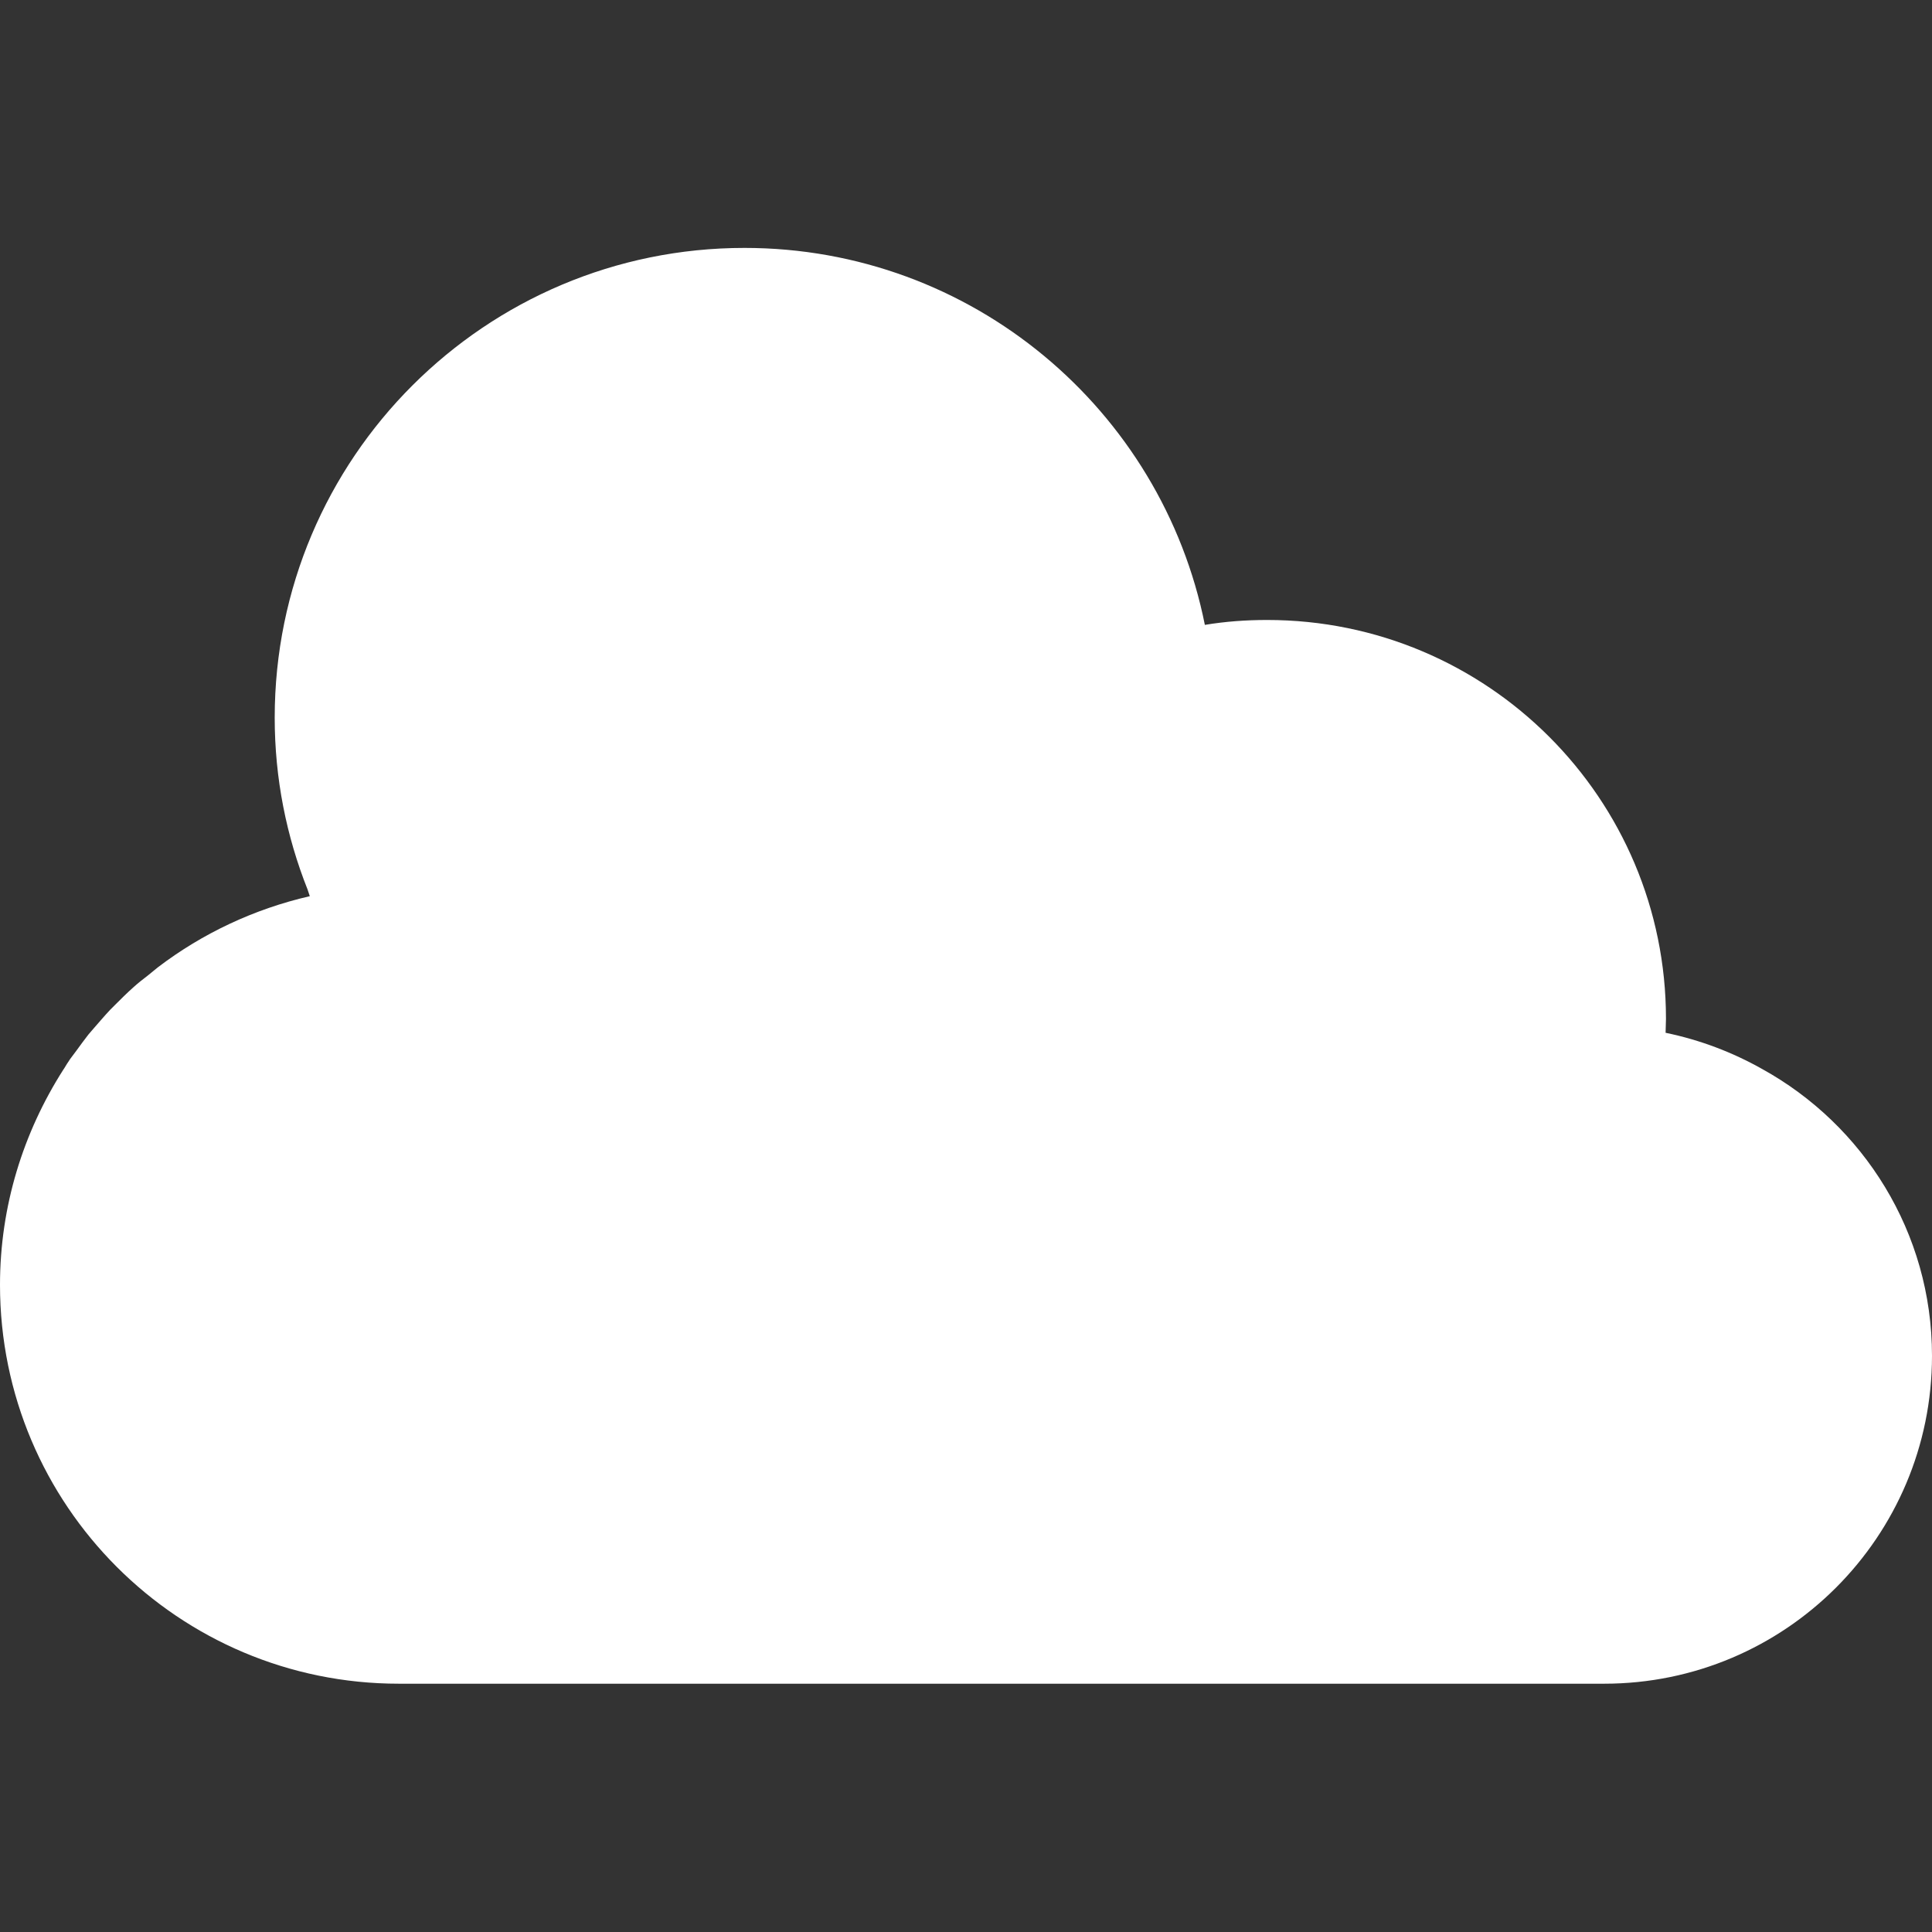 <?xml version="1.0" encoding="utf-8"?>
<!-- Generator: Adobe Illustrator 27.7.0, SVG Export Plug-In . SVG Version: 6.00 Build 0)  -->
<svg version="1.1" id="_x31_0" xmlns="http://www.w3.org/2000/svg" xmlns:xlink="http://www.w3.org/1999/xlink" x="0px" y="0px"
	 viewBox="0 0 512 512" style="enable-background:new 0 0 512 512;" xml:space="preserve">
<rect x="0" y="0" width="512" height="512" fill="#333333" stroke="none"/>
<style type="text/css">
	.st0{fill:#FFFFFF;}
</style>
<g>
	<path class="st0" d="M467,283.3c-7.8-4.4-16.4-7.7-25.6-9.6c0-1.2,0.1-2.5,0.1-3.7c0-58.4-47.3-105.7-105.7-105.7
		c-5.6,0-11.1,0.4-16.5,1.3c-11.4-57-61.7-99.9-122-99.9c-68.7,0-124.5,55.7-124.5,124.5c0,16.1,3.1,31.4,8.7,45.5
		c0.2,0.6,0.4,1.2,0.6,1.8c-14.8,3.4-28.5,9.9-40.2,18.8c-0.9,0.7-1.8,1.5-2.7,2.2c-1.3,1-2.6,2-3.8,3.1c-1.7,1.5-3.4,3.2-5,4.8
		c-0.4,0.4-0.8,0.8-1.2,1.2c-1.6,1.7-3.1,3.5-4.6,5.2c-0.4,0.5-0.8,0.9-1.2,1.4c-1.1,1.4-2.1,2.8-3.2,4.3c-0.7,1-1.5,1.9-2.1,2.9
		c-0.5,0.7-0.9,1.5-1.4,2.2C6.2,300.1,0,319.6,0,340.5c0,58.4,47.3,105.7,105.7,105.7c58.4,0,277,0,319.4,0
		c48,0,86.9-38.9,86.9-86.9C512,326.6,493.8,298.1,467,283.3z"/>
</g>
</svg>
